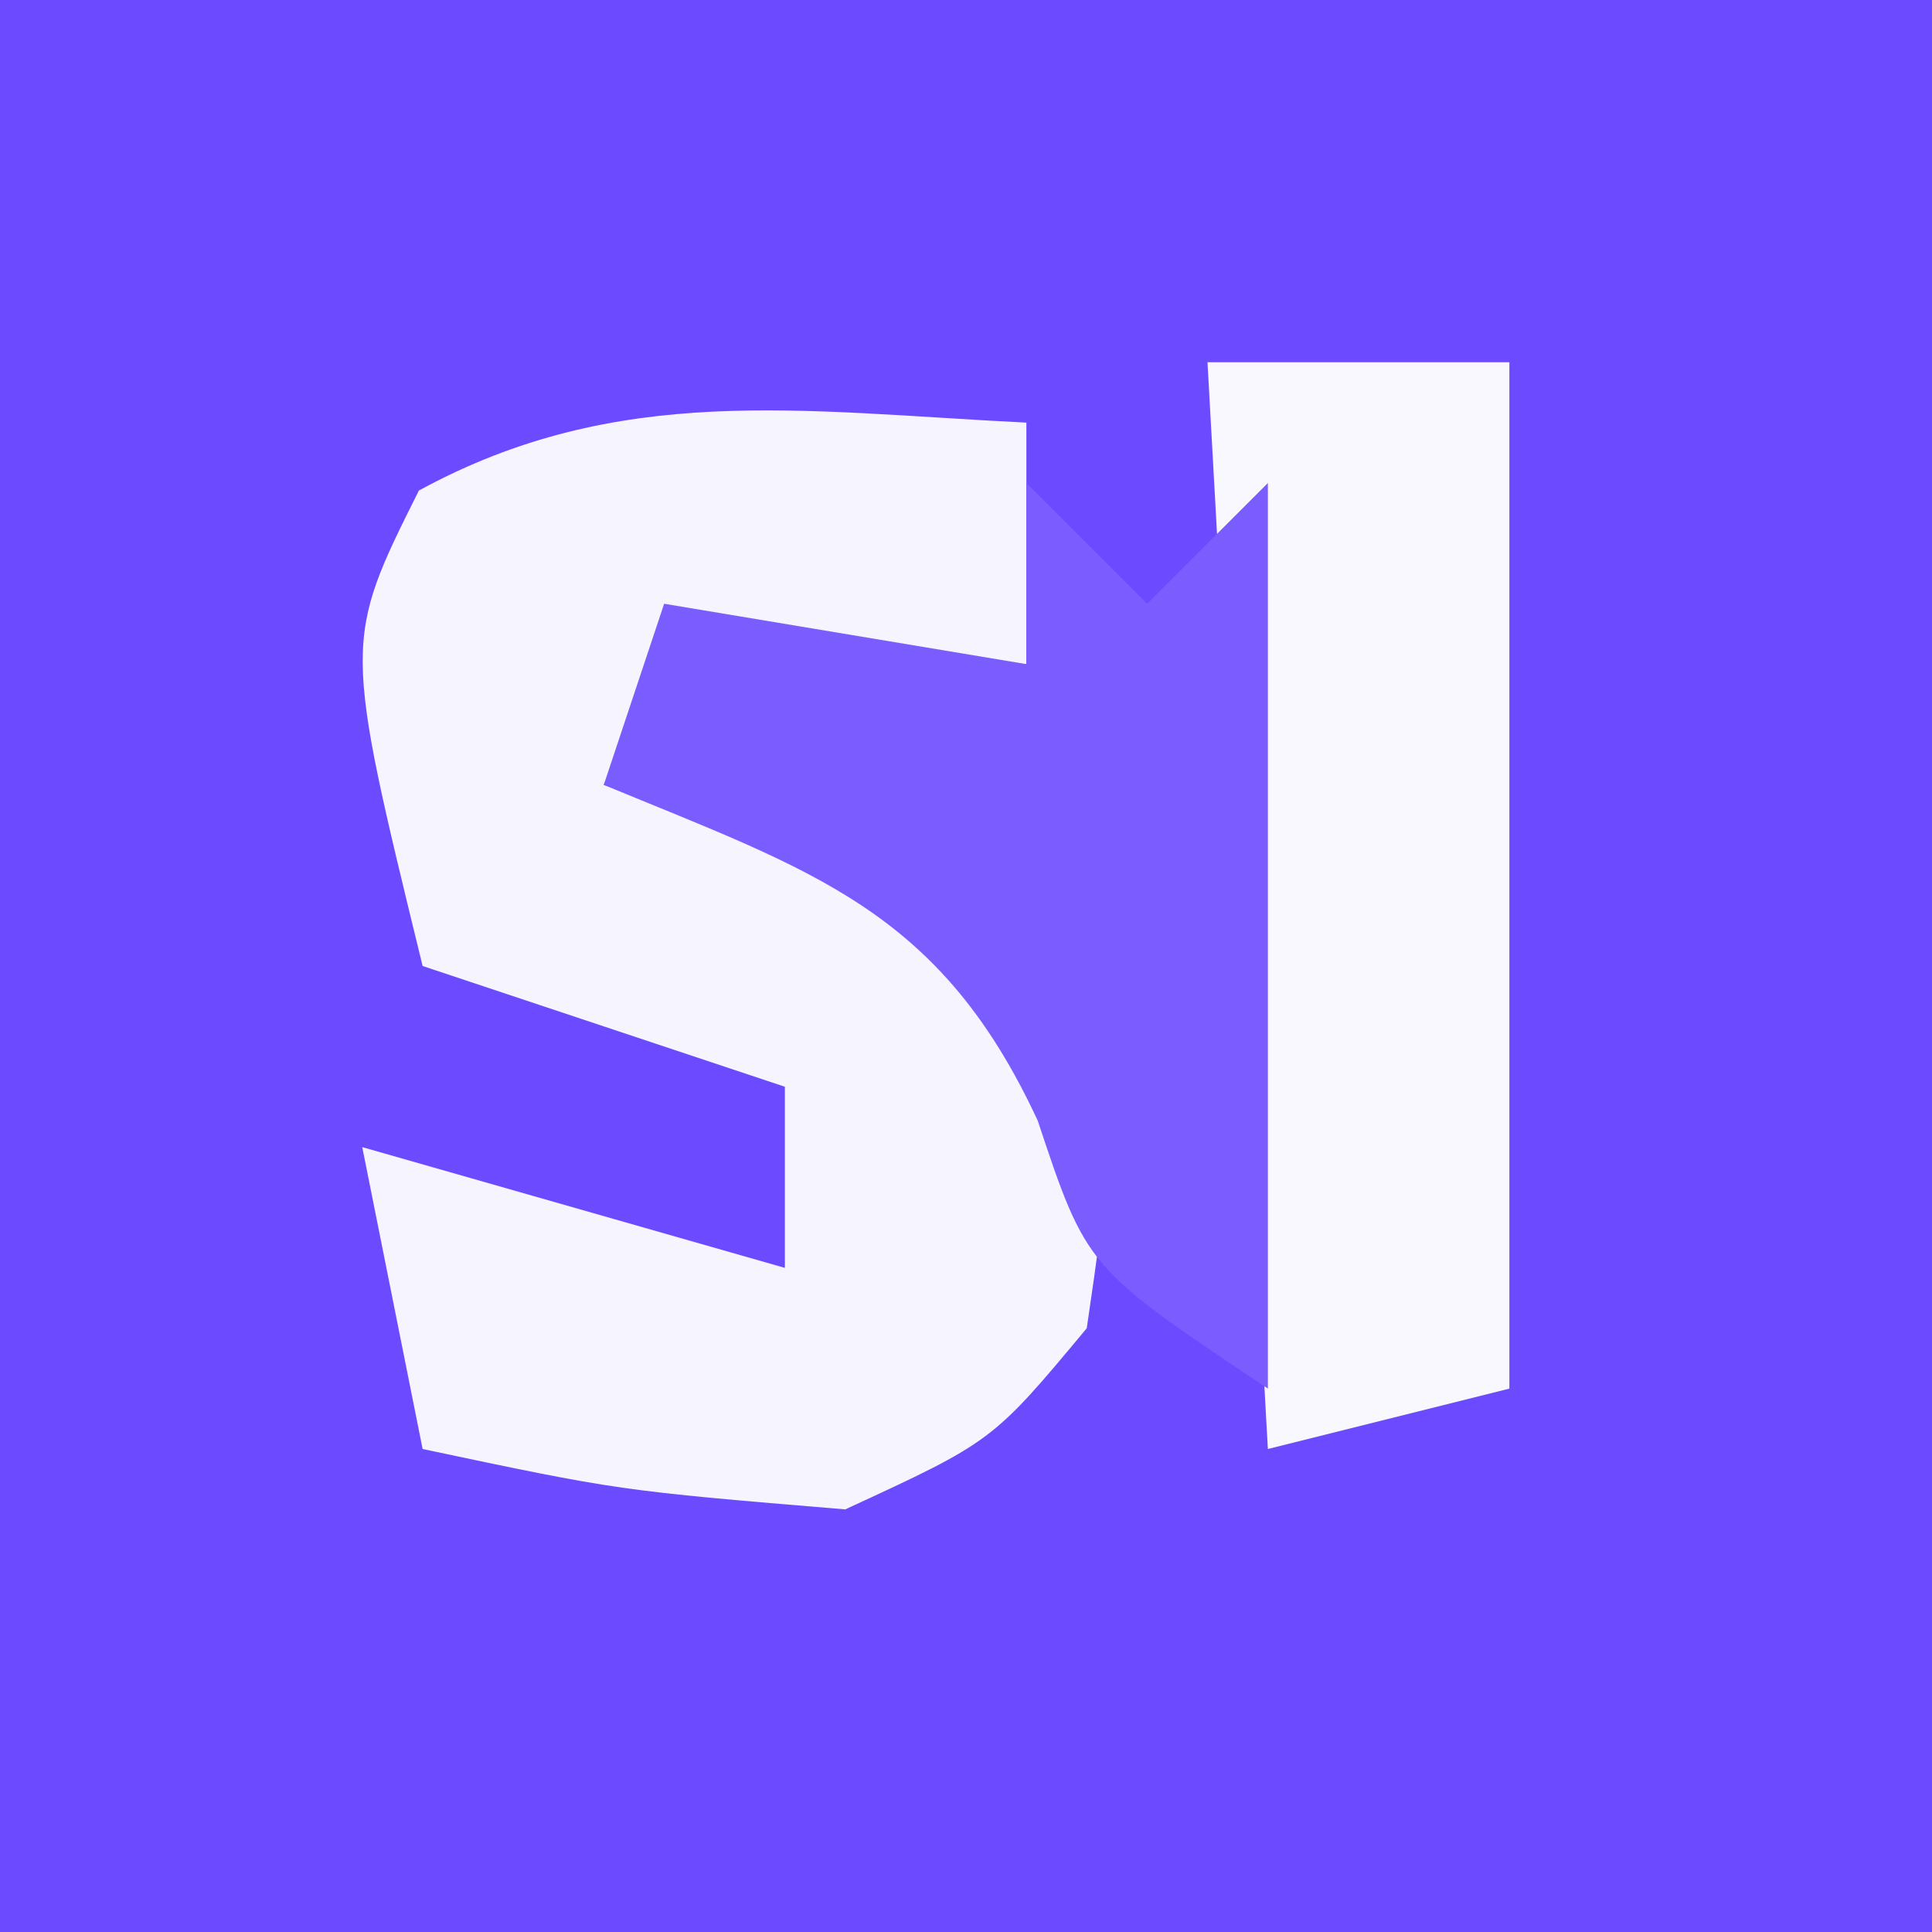 <?xml version="1.0" encoding="UTF-8"?>
<svg version="1.1" xmlns="http://www.w3.org/2000/svg" width="32" height="32">
<rect width="100%" height="100%" fill="#333333" stroke="none"/>
<path d="M0 0 C10.56 0 21.12 0 32 0 C32 10.56 32 21.12 32 32 C21.44 32 10.88 32 0 32 C0 21.44 0 10.88 0 0 Z " fill="#6C4AFF" transform="translate(0,0)"/>
<path d="M0 0 C0 1.32 0 2.64 0 4 C-1.98 4 -3.96 4 -6 4 C-6.33 4.66 -6.66 5.32 -7 6 C-5.577 6.433 -5.577 6.433 -4.125 6.875 C-1 8 -1 8 1 10 C1.375 12.438 1.375 12.438 1 15 C-0.562 16.875 -0.562 16.875 -3 18 C-6.75 17.688 -6.75 17.688 -10 17 C-10.33 15.35 -10.66 13.7 -11 12 C-8.69 12.66 -6.38 13.32 -4 14 C-4 13.01 -4 12.02 -4 11 C-5.98 10.34 -7.96 9.68 -10 9 C-11.313 3.627 -11.313 3.627 -10.062 1.125 C-6.756 -0.678 -3.726 -0.183 0 0 Z " fill="#F6F4FF" transform="translate(17,7)"/>
<path d="M0 0 C1.65 0 3.3 0 5 0 C5 5.61 5 11.22 5 17 C3.68 17.33 2.36 17.66 1 18 C0.67 12.06 0.34 6.12 0 0 Z " fill="#F9F8FF" transform="translate(20,6)"/>
<path d="M0 0 C0.66 0.66 1.32 1.32 2 2 C2.66 1.34 3.32 0.68 4 0 C4 4.95 4 9.9 4 15 C1 13 1 13 0.188 10.562 C-1.431 7.07 -3.531 6.433 -7 5 C-6.67 4.01 -6.34 3.02 -6 2 C-3.03 2.495 -3.03 2.495 0 3 C0 2.01 0 1.02 0 0 Z " fill="#7B5CFF" transform="translate(17,8)"/>
</svg>
